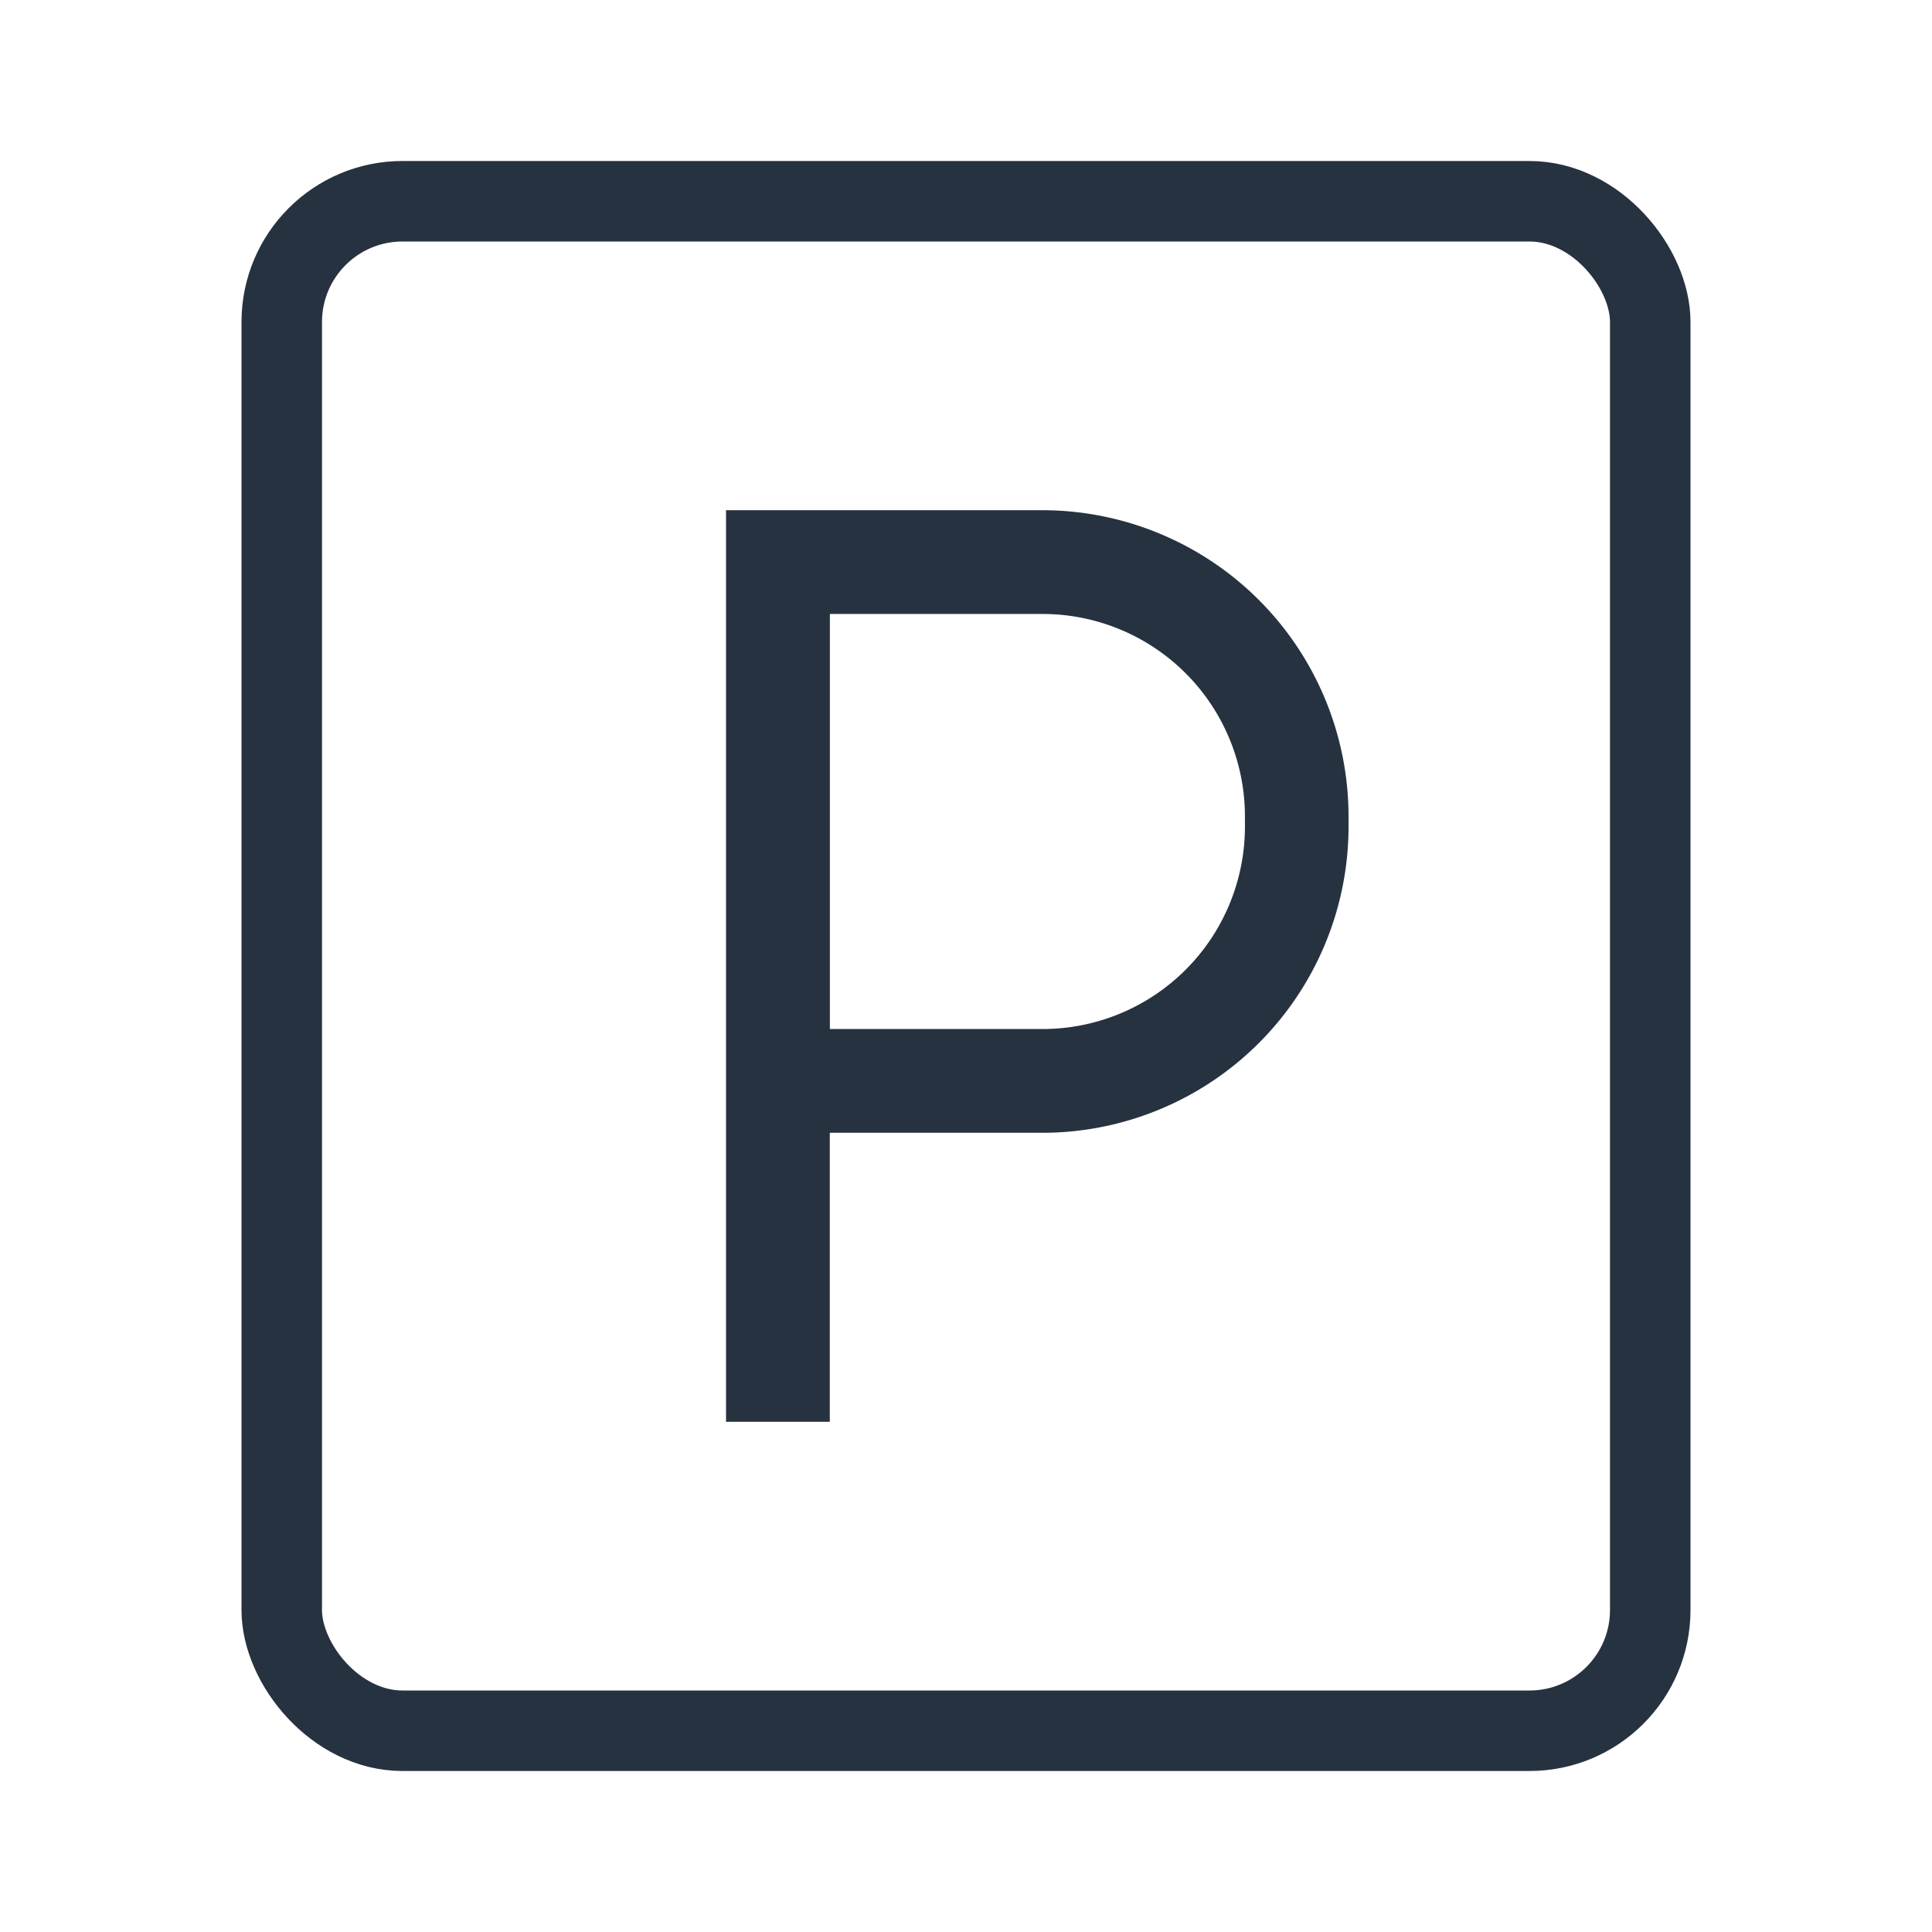 <svg xmlns="http://www.w3.org/2000/svg" width="24" height="24" viewBox="0 0 24 24"><defs><style>.a,.c,.e{fill:none;}.a{opacity:0;}.b{fill:#273240;}.c{stroke:#273240;}.d{stroke:none;}</style></defs><g transform="translate(-712 -706)"><rect class="a" width="24" height="24" transform="translate(712 706)"/><g transform="translate(714 708)"><g transform="translate(7.02 4.338)"><path class="b" d="M193.934,124.23H190v11.324h1.289v-3.59h2.644a3.805,3.805,0,0,0,3.8-3.8v-.132A3.805,3.805,0,0,0,193.934,124.23Zm2.512,3.933a2.515,2.515,0,0,1-2.512,2.512H191.29v-5.156h2.644a2.515,2.515,0,0,1,2.512,2.512Z" transform="translate(-190.001 -124.23)"/></g><g class="c" transform="translate(1)"><rect class="d" width="18" height="20" rx="2"/><rect class="e" x="0.5" y="0.5" width="17" height="19" rx="1.5"/></g></g></g></svg>